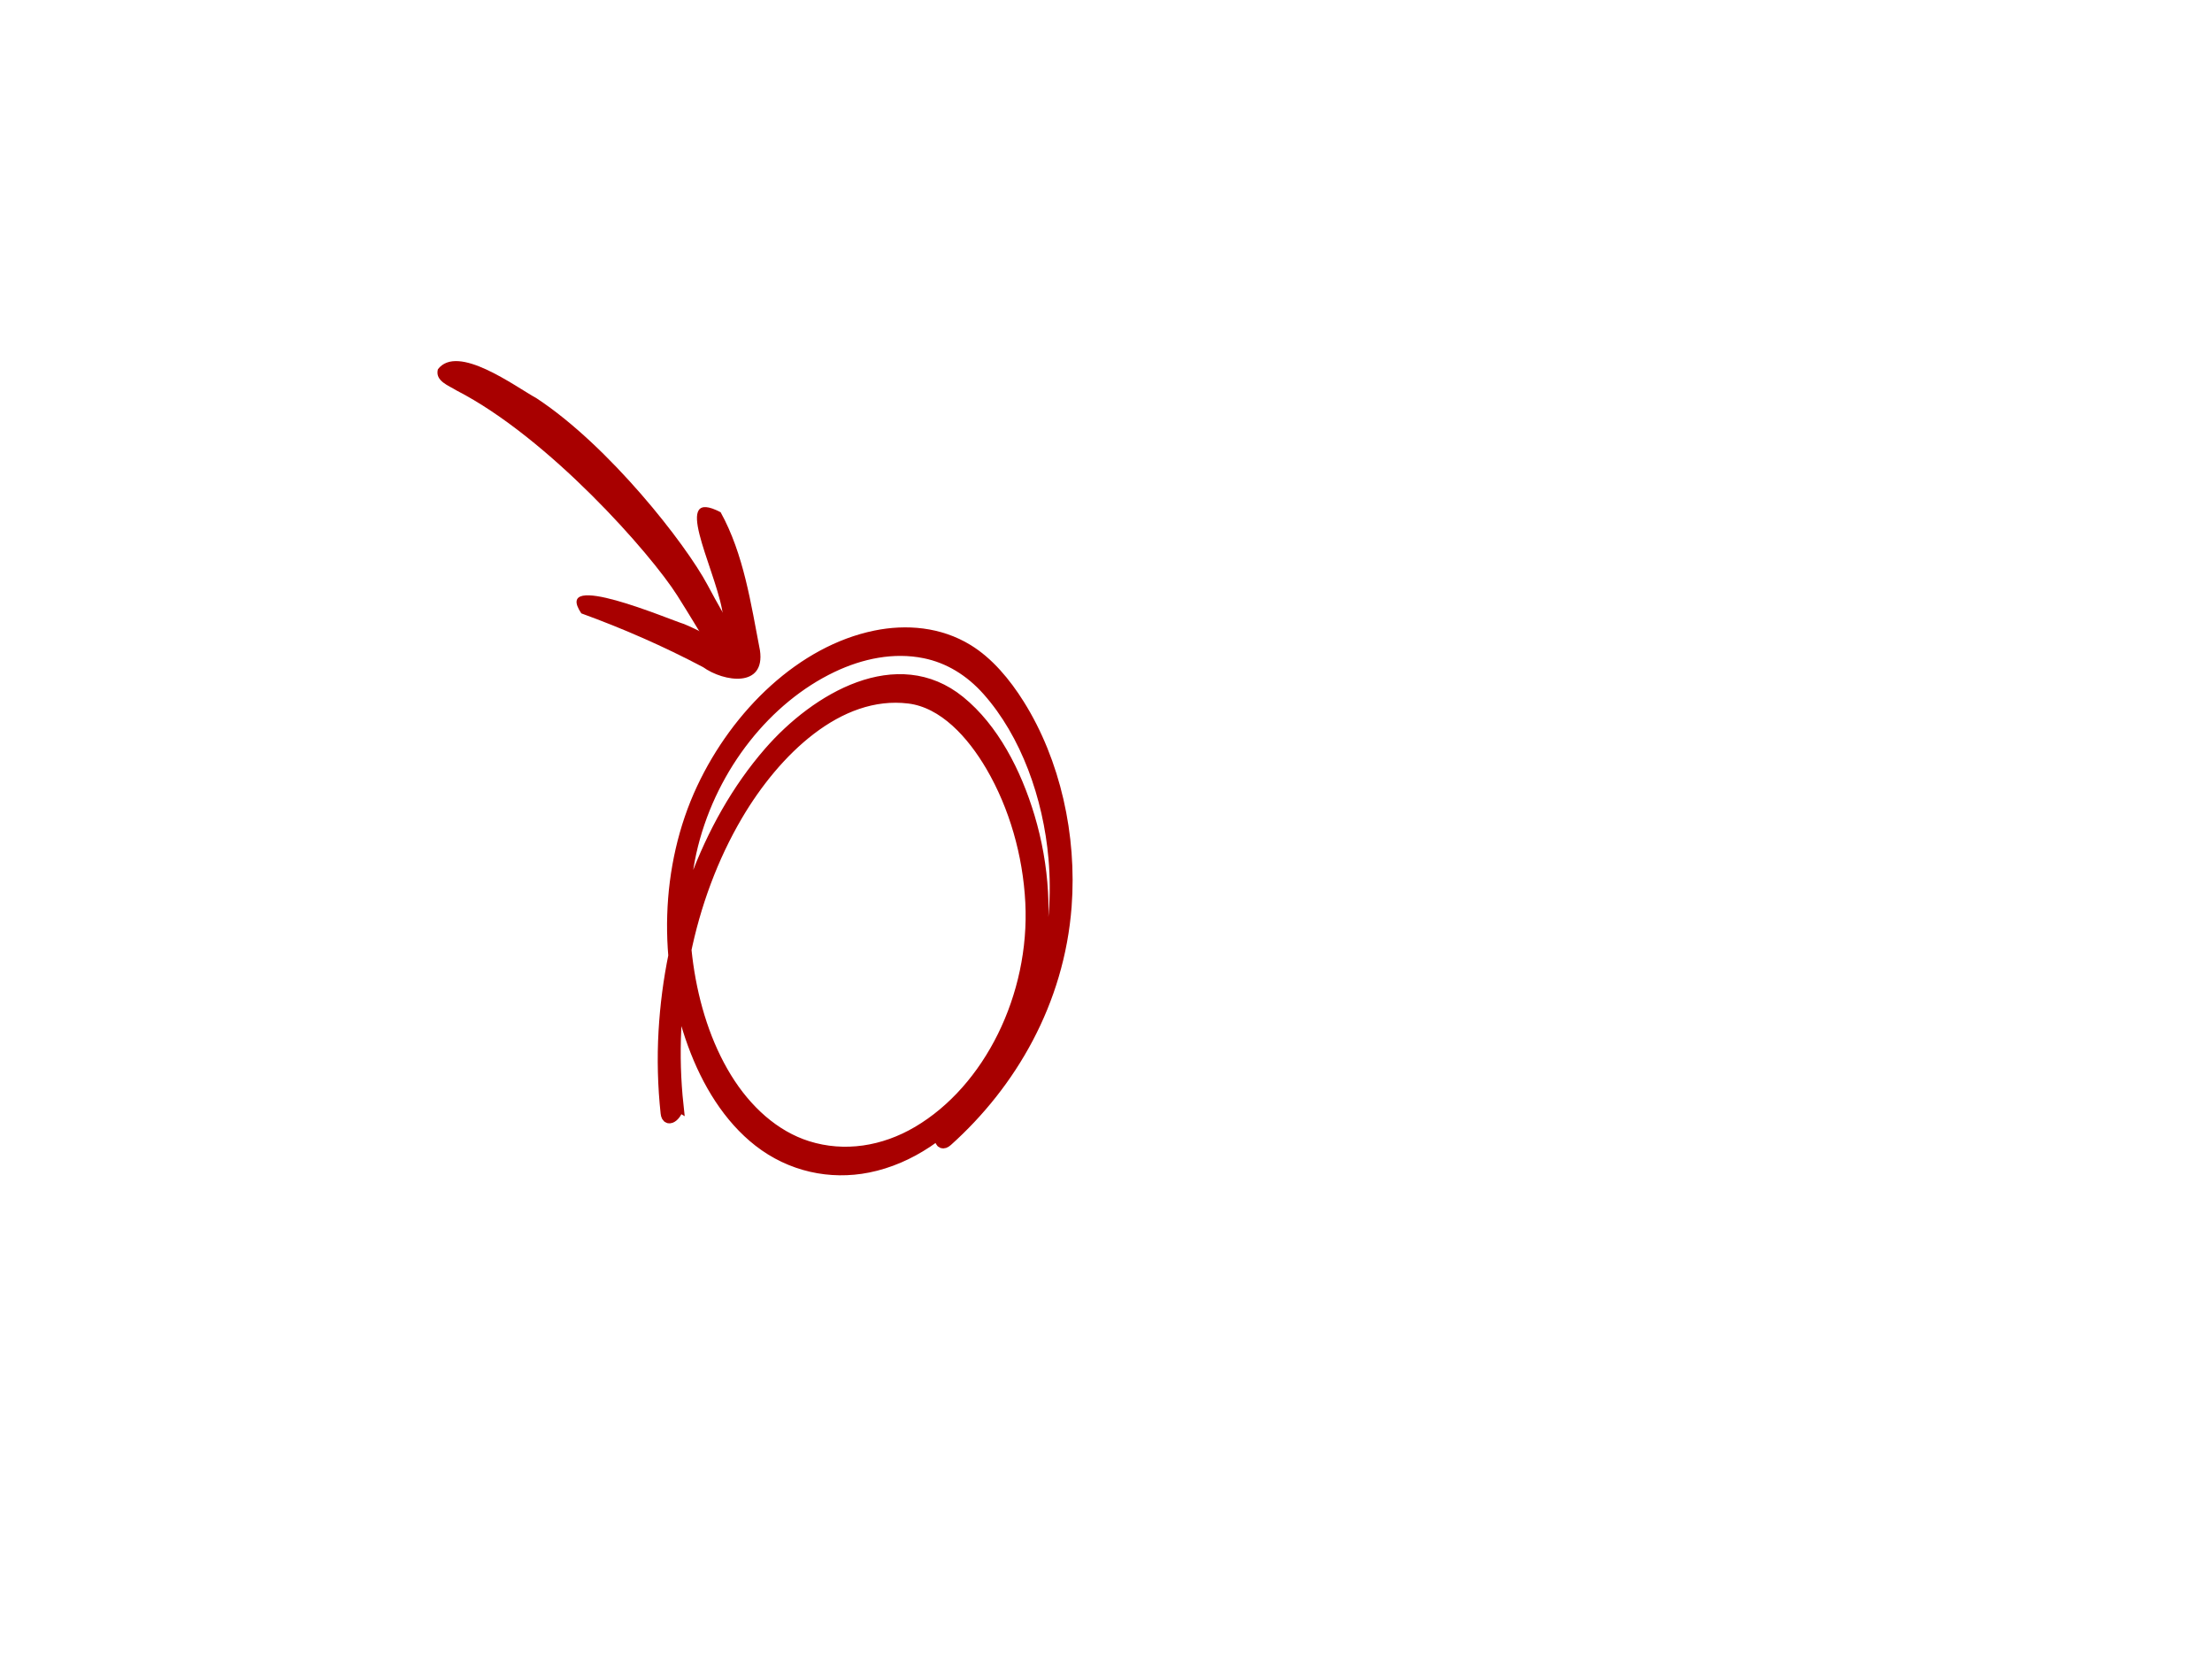 <?xml version="1.0" encoding="UTF-8"?>
<svg id="Layer_1" xmlns="http://www.w3.org/2000/svg" version="1.1" viewBox="0 0 1568 1176">
  <!-- Generator: Adobe Illustrator 30.0.0, SVG Export Plug-In . SVG Version: 2.1.1 Build 4)  -->
  <defs>
    <style>
      .st0 {
        stroke: #a80000;
        stroke-miterlimit: 10;
        stroke-width: 8px;
      }

      .st0, .st1 {
        fill: #a80000;
      }
    </style>
  </defs>
  <path class="st1" d="M509.74,464.23c10.12,7.92,22,.44,16.72-7.92s-9.43-12.6-24.95-41.72-69.6-98.32-121.05-132.2c-15.55-8.6-56.19-39.03-70.06-20.6-2.13,8.38,7.65,11.47,13.22,15,65.27,33.54,137.55,115.43,156.56,145.49s19.44,34.02,29.56,41.94Z"/>
  <path class="st1" d="M484.88,442.34c-10.36-3.11-93.74-38.92-72.82-7.55,29.6,10.76,58.39,23.38,86.26,38.09,15.06,10.73,44.28,14.77,40.38-11.86-6.38-33.01-11.48-68.26-27.88-97.92-35.18-18.4-5.07,37.52.96,68.68,6.11,31.57-6.99,18.7-26.9,10.56Z"/>
  <path class="st0" d="M480.52,783.67c-7.69-71.43,7.01-146.34,41.97-205.77,26.74-45.46,71.55-89.32,121.79-83.18,24.86,3.03,44.96,25.3,58.47,48.44,16.48,28.23,26.33,62.38,28.05,96.52,3.34,66.43-29.41,132.66-80.16,162.59-24.16,14.24-52.06,18.76-78.32,10.48-23.55-7.42-43.43-25.56-57.55-48.56-14.47-23.57-23.21-51.54-27.29-80.07-4.01-28.08-3.48-57.78,3.43-85.19,14.21-56.36,52.53-104.04,98.78-126.15,20.69-9.89,43.64-14.63,65.83-10.12,17.06,3.46,32.23,12.7,44.68,26.71,27.24,30.67,43.23,75.37,47.02,119.01,2.26,25.99.32,52.53-6.31,77.51-7.73,29.08-21.26,55.36-38.58,77.97-10.03,13.1-21.29,24.81-33.21,35.49-3.92,3.52-3.7,14.64,2.24,9.32,45.32-40.63,79.14-98.45,84.28-166.25,3.78-49.96-7.92-102.36-33.33-142.91-9.68-15.44-21.79-29.94-36.4-38.88-19.97-12.22-43.45-14.2-65.36-9.71-51.73,10.59-97.81,54.89-122.77,108.06-25.95,55.29-27.46,123.48-6.27,181.3,9.97,27.2,25.21,52.13,46.43,68.68,22.67,17.68,50.69,23.62,77.4,18.28,59.23-11.84,105.74-74.3,119.68-140.69,7.44-35.44,4.75-73.18-5.52-107.46-9.44-31.52-25.48-62.63-49.27-81.94-44.06-35.77-101.3-2.5-134.95,36.23-44.79,51.55-70.31,124.84-74.47,197.74-1.1,19.31-.59,38.7,1.47,57.9.85,7.89,8.78-.2,8.23-5.36h0Z"/>
</svg>
